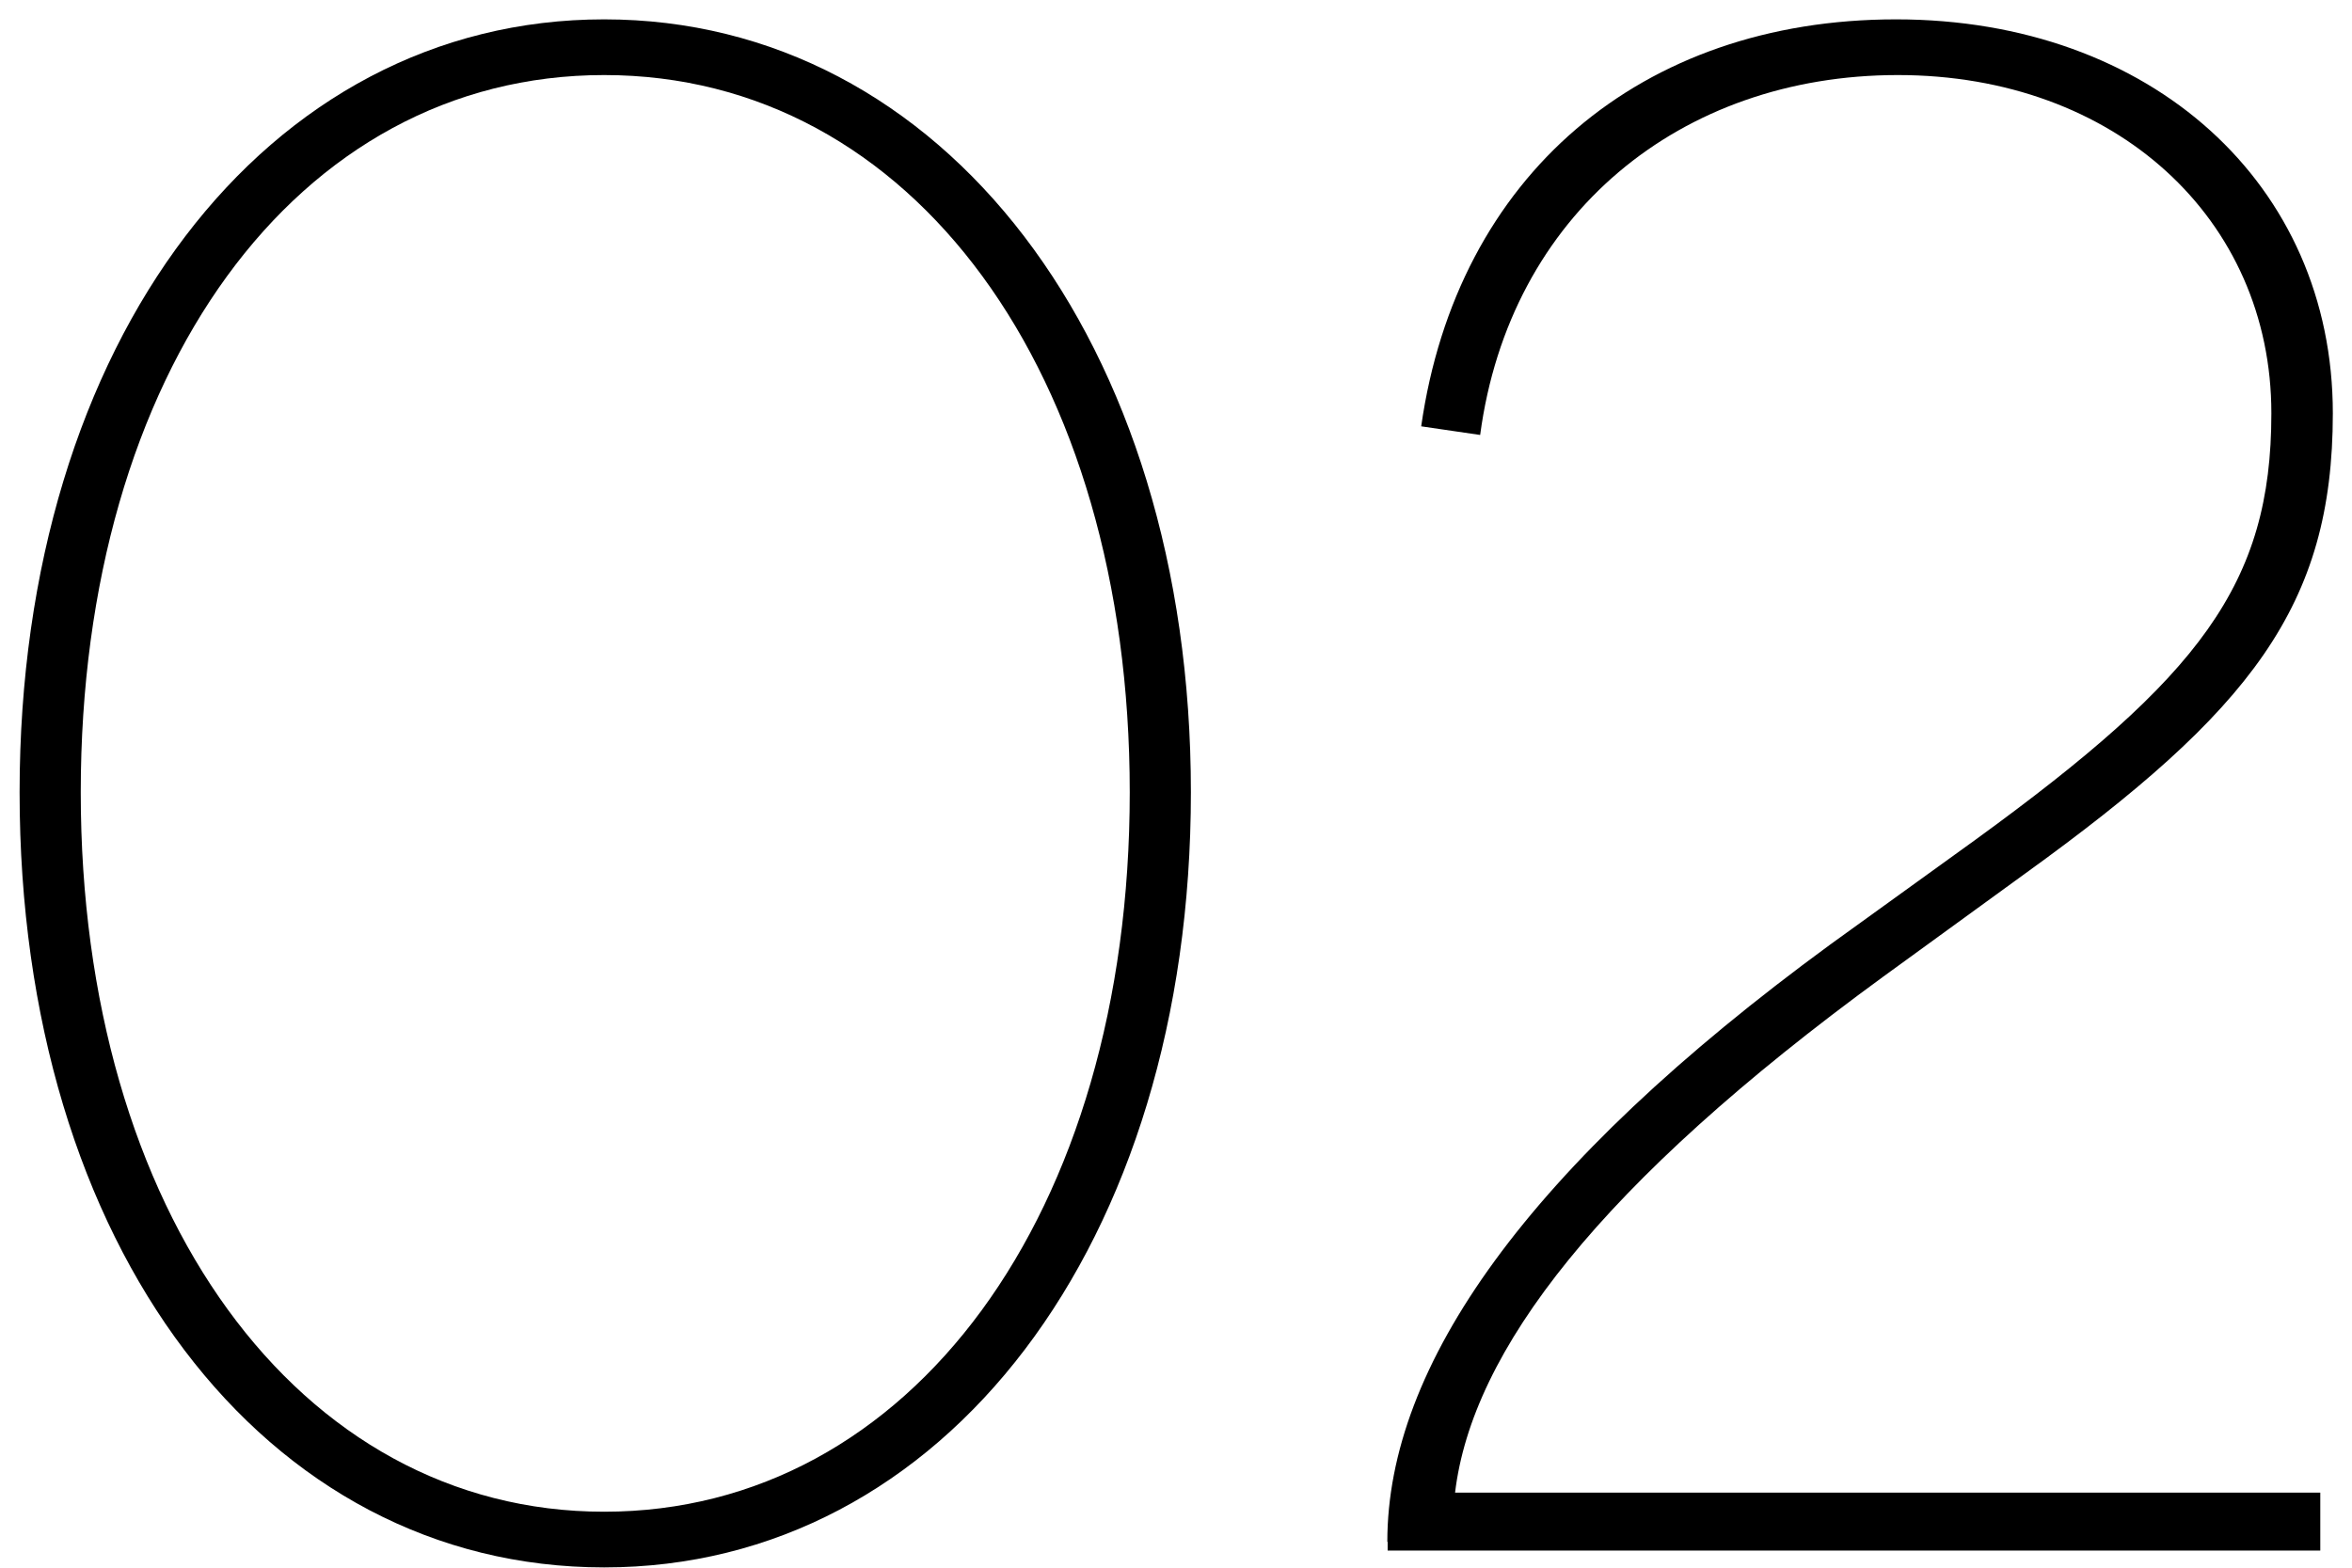 <svg width="60" height="40" viewBox="0 0 60 40" fill="none" xmlns="http://www.w3.org/2000/svg"><g clip-path="url(#clip0_8676_22396)"><path d="M0.5 20.215C0.5 8.686 6.796 0.494 15.412 0.494C24.028 0.494 30.38 8.686 30.38 20.215C30.38 31.744 24.084 39.993 15.412 39.993C6.74 39.993 0.5 31.801 0.5 20.215ZM28.82 20.215C28.82 9.506 23.268 1.915 15.412 1.915C7.556 1.915 2.06 9.506 2.06 20.215C2.06 30.924 7.604 38.572 15.412 38.572C23.22 38.572 28.82 30.981 28.82 20.215Z" fill="#000"/><path d="M35.391 39.336C35.391 34.854 38.943 29.771 46.695 24.096L50.407 21.417C56.111 17.268 57.943 14.914 57.943 10.546C57.943 5.577 53.959 1.915 48.415 1.915C42.871 1.915 38.511 5.463 37.759 11.098L36.255 10.878C37.167 4.489 41.855 0.494 48.367 0.494C54.879 0.494 59.511 4.7 59.511 10.546C59.511 15.466 57.415 18.137 51.655 22.294L48.047 24.916C40.783 30.218 37.551 34.48 37.119 38.085H59.191V39.563H35.399V39.344L35.391 39.336Z" fill="#000"/></g><defs><clipPath id="clip0_8676_22396"><rect width="59" height="39.499" fill="#fff" transform="translate(0.5 0.494)"/></clipPath></defs></svg>